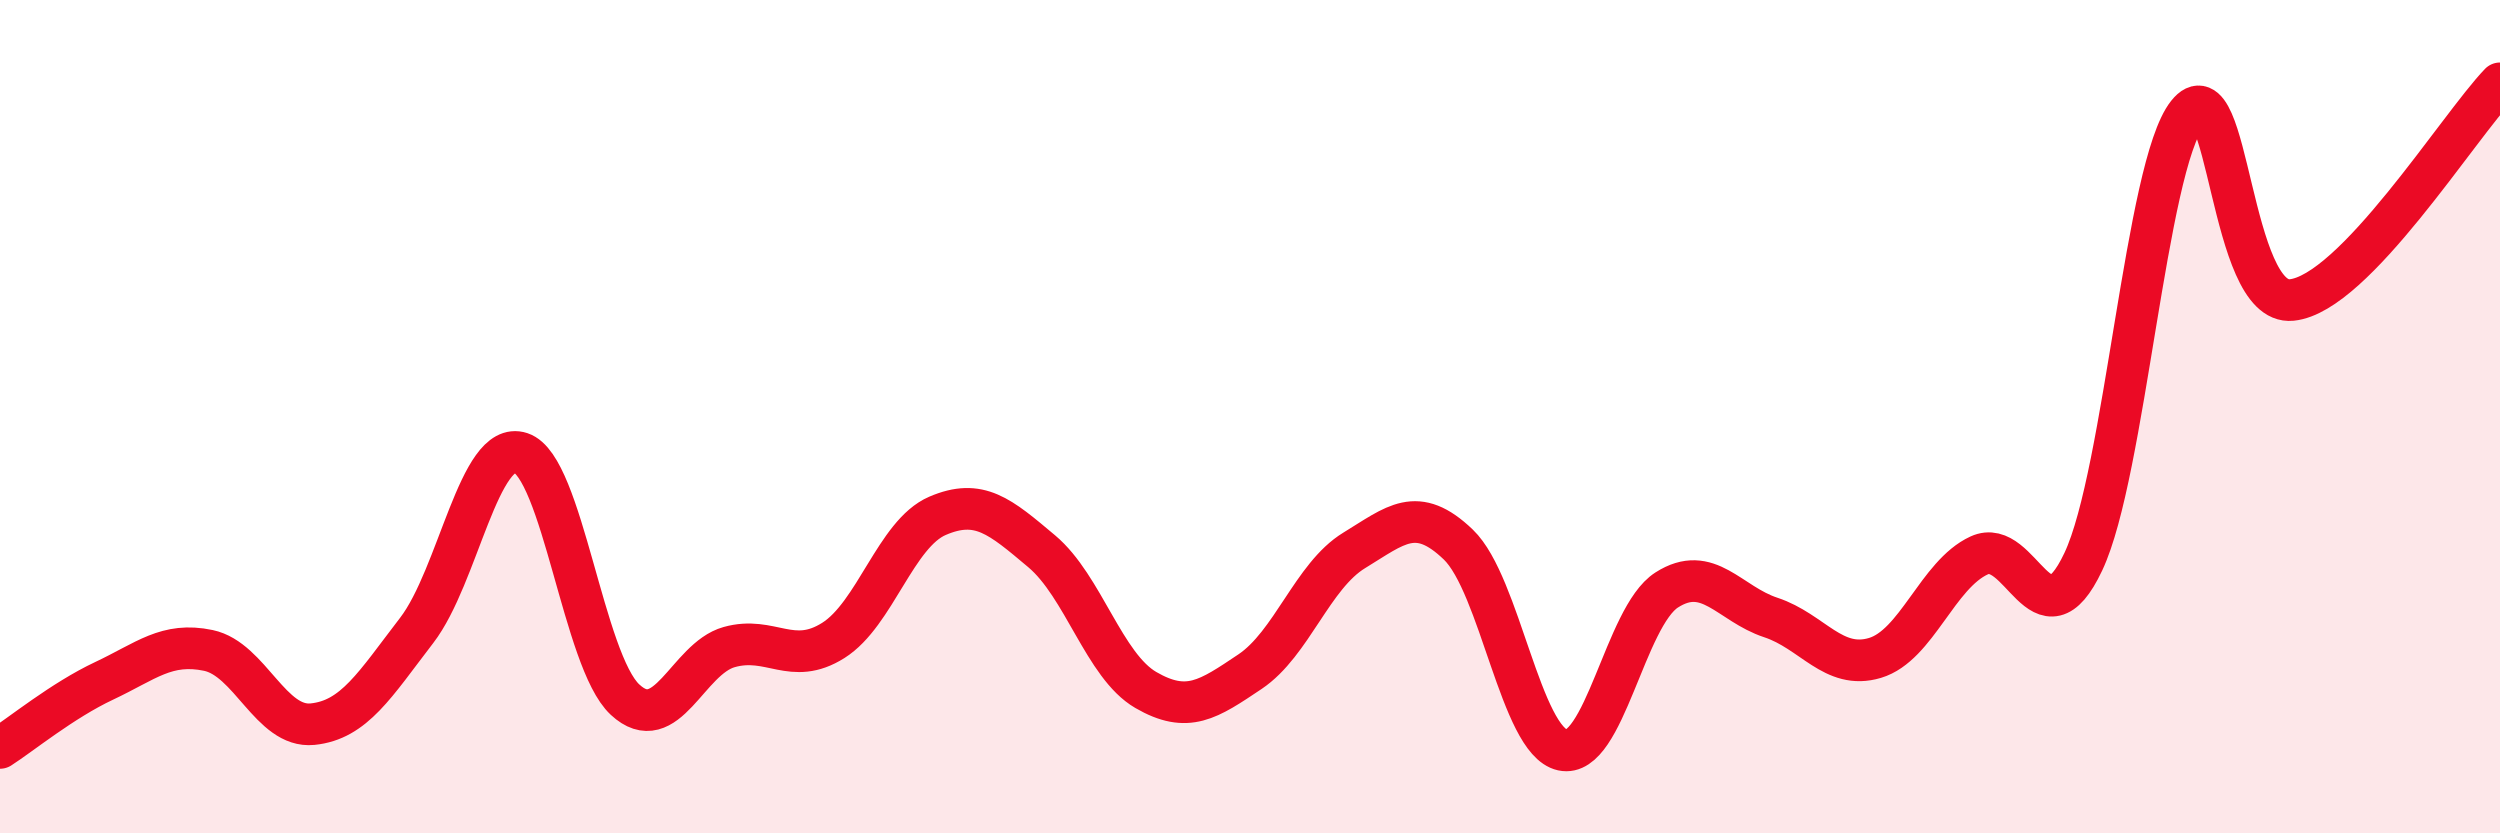 
    <svg width="60" height="20" viewBox="0 0 60 20" xmlns="http://www.w3.org/2000/svg">
      <path
        d="M 0,17.95 C 0.5,17.63 1.5,16.81 2.5,16.34 C 3.5,15.87 4,15.4 5,15.61 C 6,15.82 6.5,17.48 7.5,17.38 C 8.5,17.28 9,16.43 10,15.13 C 11,13.83 11.5,10.54 12.5,10.87 C 13.5,11.2 14,15.86 15,16.79 C 16,17.72 16.5,15.81 17.5,15.53 C 18.5,15.25 19,16 20,15.37 C 21,14.74 21.5,12.81 22.5,12.38 C 23.5,11.95 24,12.39 25,13.23 C 26,14.07 26.5,15.98 27.5,16.56 C 28.5,17.14 29,16.79 30,16.12 C 31,15.45 31.5,13.82 32.5,13.21 C 33.5,12.6 34,12.11 35,13.07 C 36,14.03 36.5,17.78 37.5,18 C 38.5,18.22 39,14.8 40,14.16 C 41,13.52 41.5,14.49 42.5,14.82 C 43.5,15.15 44,16.09 45,15.79 C 46,15.49 46.5,13.79 47.5,13.33 C 48.5,12.87 49,15.6 50,13.48 C 51,11.36 51.5,3.99 52.5,2.73 C 53.5,1.47 53.5,7.35 55,7.2 C 56.5,7.05 59,3.04 60,2L60 20L0 20Z"
        fill="#EB0A25"
        opacity="0.1"
        stroke-linecap="round"
        stroke-linejoin="round"
      />
      <path
        d="M 0,17.95 C 0.5,17.63 1.5,16.81 2.5,16.34 C 3.5,15.87 4,15.4 5,15.61 C 6,15.82 6.5,17.48 7.5,17.38 C 8.5,17.28 9,16.43 10,15.13 C 11,13.83 11.5,10.54 12.5,10.87 C 13.5,11.2 14,15.86 15,16.79 C 16,17.72 16.5,15.81 17.5,15.53 C 18.5,15.25 19,16 20,15.37 C 21,14.74 21.5,12.81 22.5,12.38 C 23.5,11.95 24,12.39 25,13.23 C 26,14.07 26.5,15.98 27.5,16.56 C 28.5,17.14 29,16.79 30,16.12 C 31,15.45 31.5,13.82 32.5,13.21 C 33.5,12.6 34,12.11 35,13.07 C 36,14.03 36.5,17.78 37.5,18 C 38.5,18.22 39,14.8 40,14.16 C 41,13.52 41.5,14.49 42.5,14.82 C 43.5,15.15 44,16.09 45,15.79 C 46,15.49 46.5,13.79 47.5,13.33 C 48.5,12.87 49,15.6 50,13.48 C 51,11.36 51.5,3.99 52.5,2.73 C 53.5,1.47 53.5,7.35 55,7.2 C 56.5,7.05 59,3.04 60,2"
        stroke="#EB0A25"
        stroke-width="1"
        fill="none"
        stroke-linecap="round"
        stroke-linejoin="round"
      />
    </svg>
  